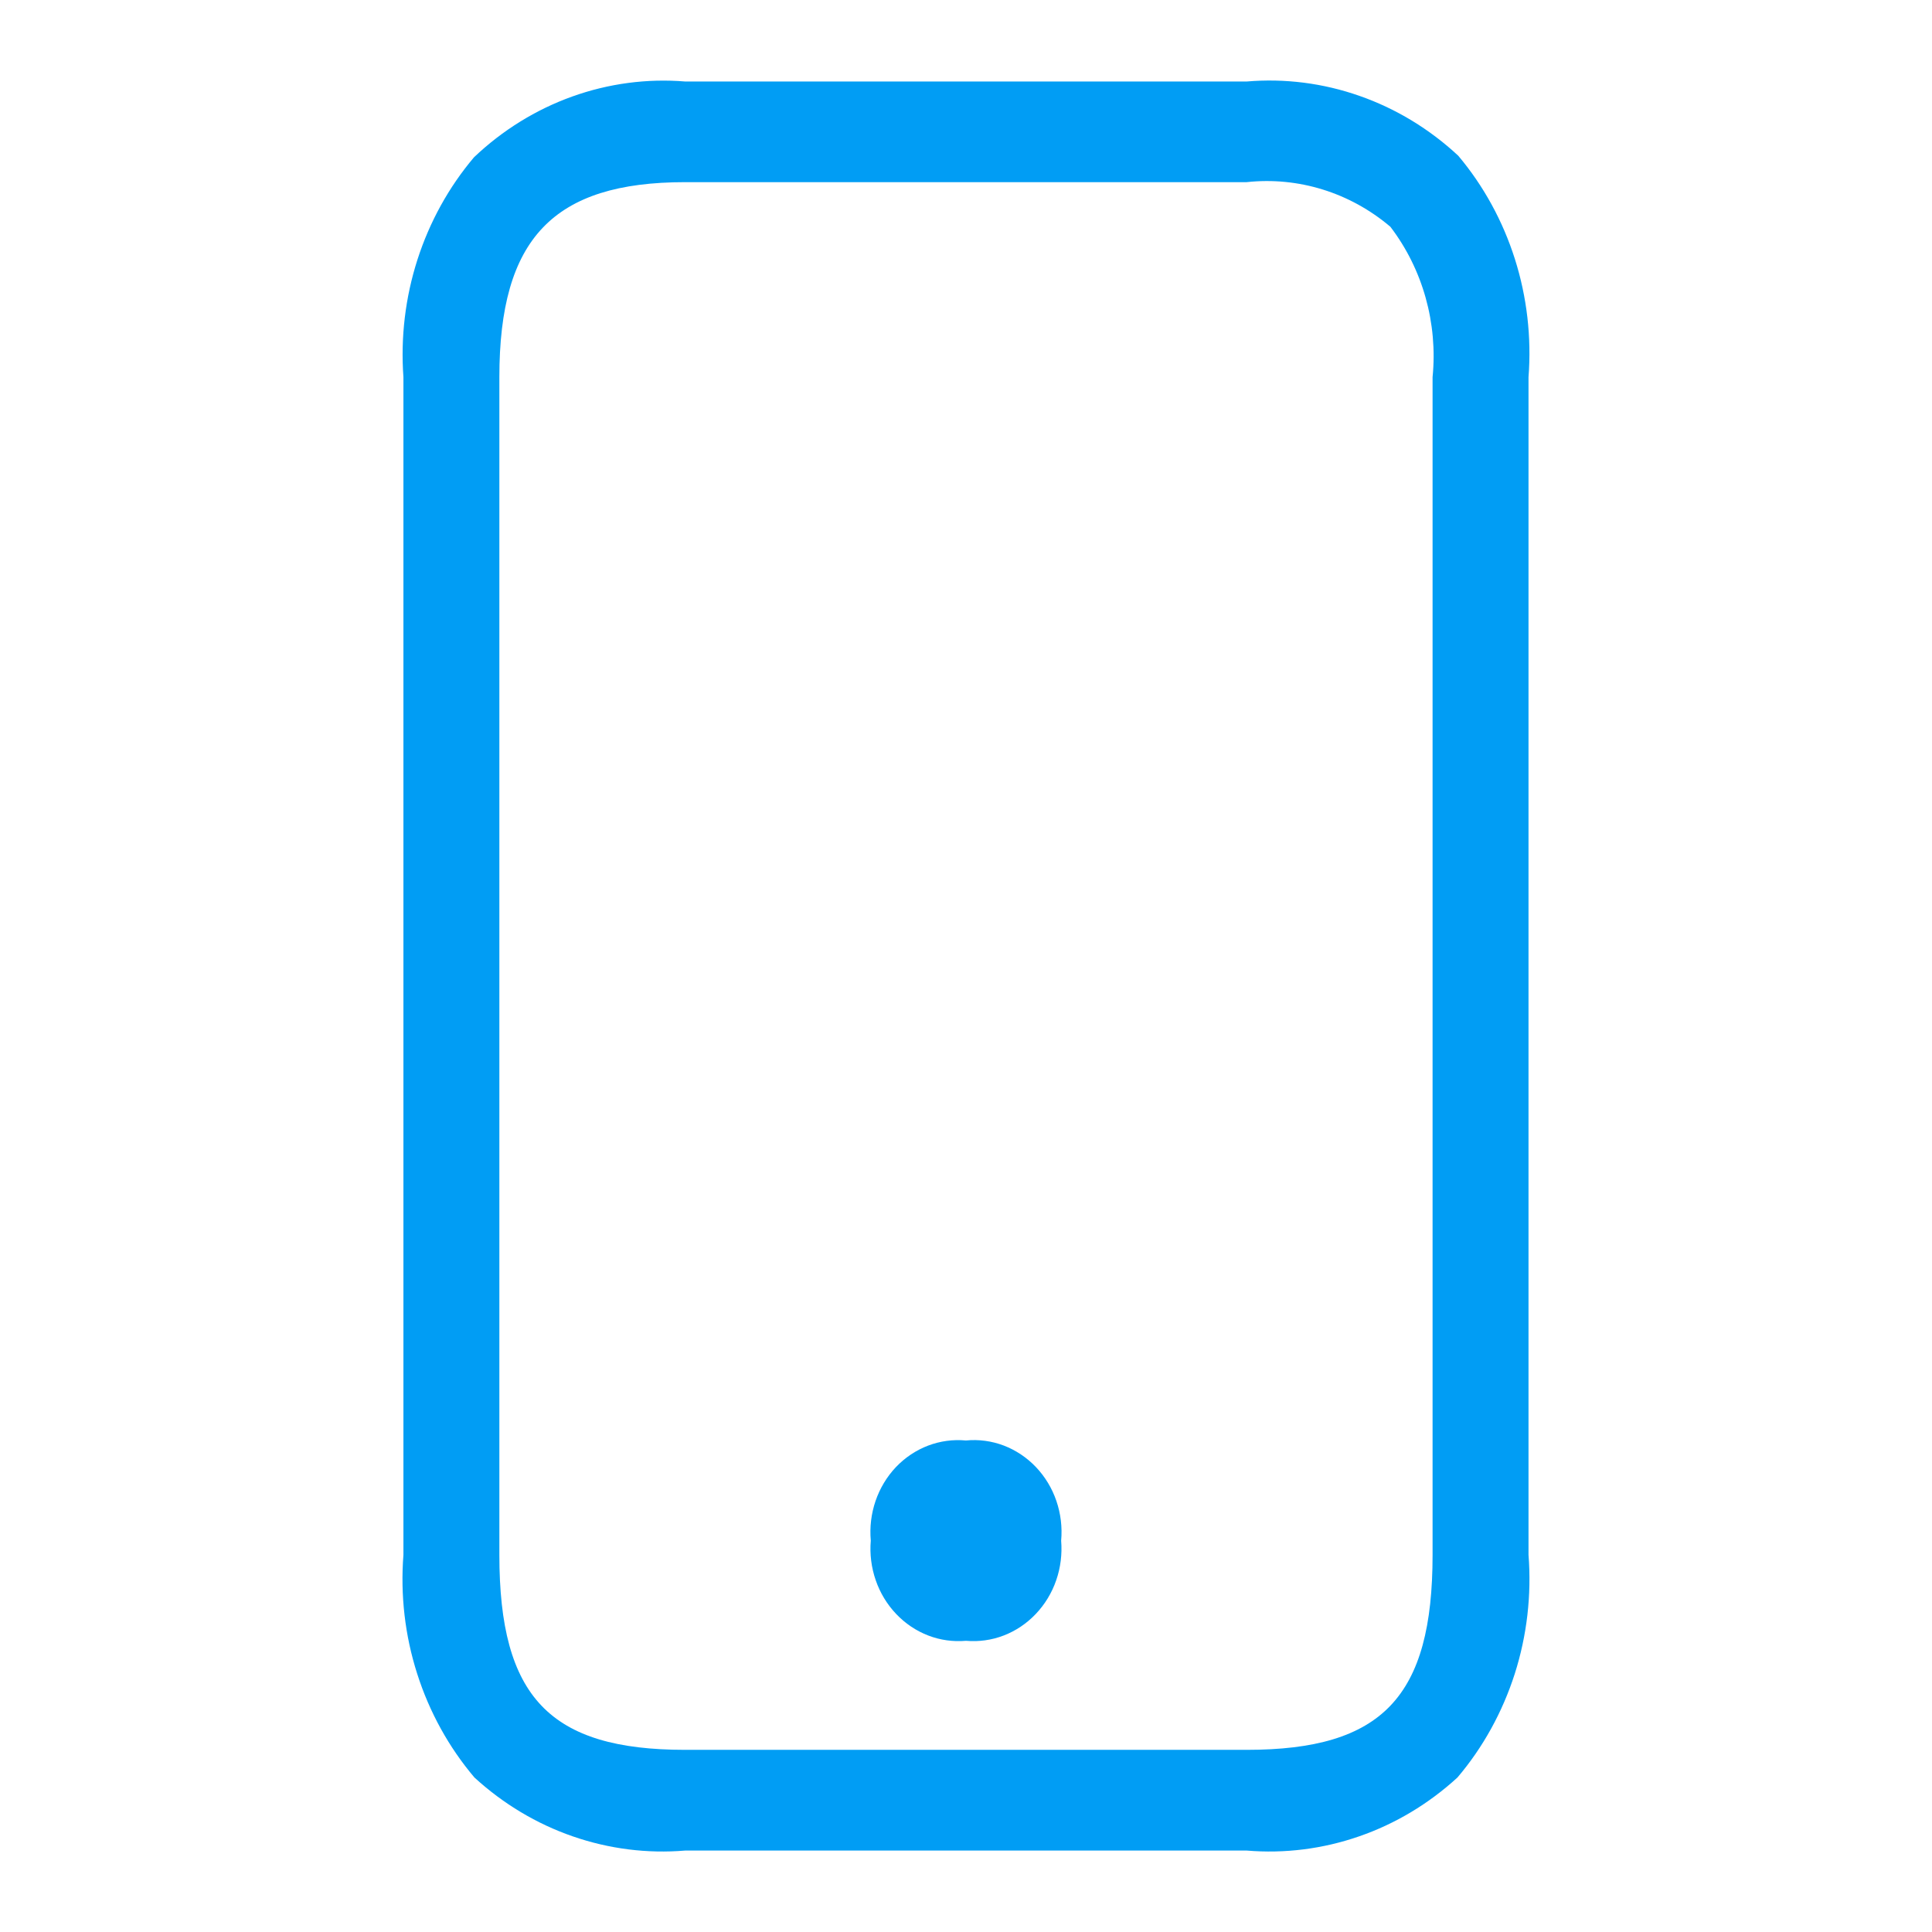 <svg width="32" height="32" viewBox="0 0 32 32" fill="none" xmlns="http://www.w3.org/2000/svg">
<path d="M20.648 30.651H11.35C10.72 30.704 10.087 30.624 9.487 30.416C8.888 30.209 8.334 29.877 7.858 29.441C7.435 28.942 7.112 28.357 6.91 27.723C6.707 27.09 6.63 26.419 6.682 25.753V6.247C6.634 5.588 6.713 4.927 6.914 4.301C7.115 3.676 7.433 3.099 7.851 2.605C8.322 2.157 8.875 1.815 9.477 1.599C10.079 1.383 10.716 1.298 11.35 1.35H20.648C21.281 1.296 21.918 1.377 22.52 1.589C23.123 1.8 23.678 2.137 24.153 2.579C24.572 3.077 24.891 3.659 25.091 4.289C25.291 4.919 25.368 5.585 25.317 6.247V25.753C25.369 26.419 25.291 27.09 25.089 27.724C24.886 28.357 24.564 28.942 24.14 29.441C23.664 29.877 23.11 30.209 22.511 30.416C21.911 30.624 21.278 30.704 20.648 30.651ZM11.35 3.017C9.163 3.017 8.271 3.952 8.271 6.247V25.753C8.271 28.108 9.105 28.983 11.35 28.983H20.648C22.893 28.983 23.728 28.108 23.728 25.753V6.247C23.816 5.352 23.565 4.458 23.029 3.756C22.36 3.189 21.504 2.924 20.648 3.017H11.35ZM15.999 27.177C15.787 27.195 15.573 27.166 15.374 27.089C15.174 27.012 14.993 26.89 14.843 26.732C14.693 26.574 14.577 26.384 14.505 26.174C14.432 25.964 14.404 25.74 14.423 25.518C14.403 25.295 14.43 25.071 14.502 24.86C14.574 24.65 14.689 24.459 14.839 24.3C14.99 24.142 15.172 24.02 15.372 23.944C15.572 23.868 15.786 23.839 15.999 23.859C16.211 23.838 16.425 23.867 16.626 23.943C16.826 24.02 17.008 24.141 17.159 24.3C17.309 24.458 17.425 24.649 17.497 24.86C17.569 25.071 17.596 25.295 17.576 25.518C17.594 25.74 17.567 25.964 17.494 26.174C17.422 26.384 17.306 26.574 17.156 26.732C17.006 26.89 16.825 27.012 16.625 27.089C16.425 27.166 16.212 27.195 16 27.177H15.999Z" fill="#019DF4"/>
</svg>
